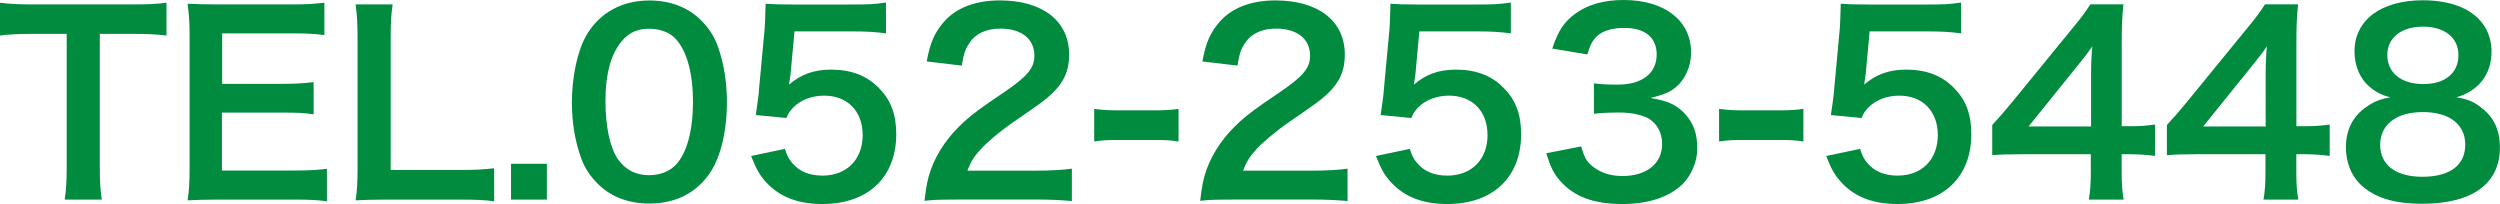 <?xml version="1.0" encoding="utf-8"?>
<!-- Generator: Adobe Illustrator 24.0.0, SVG Export Plug-In . SVG Version: 6.00 Build 0)  -->
<svg version="1.1" id="レイヤー_1" xmlns="http://www.w3.org/2000/svg" xmlns:xlink="http://www.w3.org/1999/xlink" x="0px"
	 y="0px" viewBox="0 0 367 30" style="enable-background:new 0 0 367 30;" xml:space="preserve" width="367" height="30">
<style type="text/css">
	.st0{fill:#008B3F;}
</style>
<g>
	<g>
		<path class="st0" d="M14.65,24.62c0,1.94,0.07,3.2,0.29,4.68H9.5c0.22-1.51,0.29-2.74,0.29-4.68V4.97H4.93
			C2.81,4.97,1.26,5.04,0,5.22V0.4c1.3,0.18,2.84,0.25,4.9,0.25h14.25c2.59,0,3.92-0.07,5.29-0.25v4.82
			c-1.33-0.18-2.7-0.25-5.29-0.25h-4.5V24.62z"/>
		<path class="st0" d="M47.98,29.55c-1.3-0.18-2.45-0.25-4.64-0.25H32.11c-2.16,0-3.13,0.04-4.57,0.11
			c0.22-1.44,0.29-2.63,0.29-4.75V5.18c0-1.87-0.07-2.95-0.29-4.64c1.44,0.07,2.38,0.11,4.57,0.11h10.87c1.8,0,2.99-0.07,4.64-0.25
			v4.75c-1.37-0.18-2.52-0.25-4.64-0.25H32.61v7.41h8.75c1.87,0,3.1-0.07,4.68-0.25v4.72c-1.48-0.22-2.45-0.25-4.68-0.25h-8.78v8.5
			h10.8c2.02,0,3.06-0.07,4.61-0.25V29.55z"/>
		<path class="st0" d="M72.54,29.55c-1.3-0.18-2.56-0.25-5.11-0.25H56.77c-2.02,0-3.28,0.04-4.57,0.11
			c0.22-1.33,0.29-2.66,0.29-4.75V5.98c0-2.48-0.07-3.78-0.29-5.33h5.44c-0.22,1.48-0.29,2.66-0.29,5.29v19.01h10.08
			c2.45,0,3.6-0.07,5.11-0.25V29.55z"/>
		<path class="st0" d="M75.02,29.3v-5.26h5.26v5.26H75.02z"/>
		<path class="st0" d="M87.73,26.96c-1.08-1.08-1.91-2.34-2.38-3.64c-0.94-2.56-1.4-5.36-1.4-8.28c0-3.82,0.86-7.77,2.2-9.97
			c1.94-3.24,5.18-5,9.18-5c3.06,0,5.69,1.01,7.6,2.92c1.08,1.08,1.91,2.34,2.38,3.64c0.94,2.52,1.4,5.4,1.4,8.35
			c0,4.43-0.97,8.31-2.66,10.65c-2.02,2.81-5,4.25-8.75,4.25C92.23,29.88,89.64,28.87,87.73,26.96z M99.21,24.19
			c1.62-1.69,2.52-5.04,2.52-9.25c0-4.18-0.9-7.45-2.52-9.21c-0.86-0.97-2.3-1.51-3.92-1.51c-1.73,0-2.99,0.58-4.03,1.84
			c-1.58,1.87-2.38,4.82-2.38,8.75c0,3.78,0.68,6.91,1.84,8.57c1.12,1.58,2.63,2.34,4.61,2.34C96.91,25.7,98.31,25.16,99.21,24.19z"
			/>
		<path class="st0" d="M115.23,21.85c0.32,1.04,0.58,1.51,1.08,2.09c1.01,1.22,2.52,1.84,4.43,1.84c3.56,0,5.9-2.38,5.9-5.94
			c0-3.53-2.23-5.8-5.65-5.8c-1.76,0-3.35,0.58-4.46,1.66c-0.5,0.5-0.76,0.83-1.08,1.62l-4.5-0.43c0.36-2.56,0.4-2.74,0.47-3.74
			l0.83-8.93c0.04-0.65,0.11-1.87,0.14-3.67c1.08,0.07,1.91,0.11,3.82,0.11h8.85c2.48,0,3.38-0.04,5-0.29V4.9
			c-1.58-0.22-2.99-0.29-4.97-0.29h-8.46l-0.58,6.3c-0.04,0.29-0.11,0.79-0.22,1.51c1.76-1.51,3.67-2.2,6.16-2.2
			c2.92,0,5.26,0.86,7.02,2.7c1.76,1.73,2.56,3.89,2.56,6.77c0,6.33-4.14,10.26-10.83,10.26c-3.56,0-6.23-1.01-8.21-3.13
			c-0.97-1.04-1.48-1.91-2.27-3.92L115.23,21.85z"/>
		<path class="st0" d="M140.36,29.3c-2.81,0-3.38,0.04-4.64,0.18c0.22-2.05,0.47-3.31,0.94-4.61c0.97-2.63,2.59-4.93,4.93-7.06
			c1.26-1.12,2.34-1.94,5.94-4.36c3.31-2.27,4.32-3.46,4.32-5.29c0-2.45-1.91-3.96-4.97-3.96c-2.09,0-3.67,0.72-4.57,2.12
			c-0.61,0.86-0.86,1.66-1.12,3.31l-5.15-0.61c0.5-2.74,1.15-4.21,2.48-5.76c1.8-2.09,4.64-3.2,8.24-3.2
			c6.3,0,10.19,3.02,10.19,7.96c0,2.38-0.79,4.1-2.56,5.76c-1.01,0.94-1.37,1.22-6.05,4.43c-1.58,1.12-3.38,2.63-4.28,3.6
			c-1.08,1.15-1.51,1.87-2.05,3.24h10.08c2.27,0,4.07-0.11,5.26-0.29v4.75c-1.69-0.14-3.13-0.22-5.44-0.22H140.36z"/>
		<path class="st0" d="M160.63,15.98c1.04,0.14,1.94,0.22,3.38,0.22h5.58c1.48,0,2.38-0.07,3.42-0.22v4.79
			c-1.19-0.18-1.94-0.22-3.42-0.22h-5.58c-1.4,0-2.2,0.04-3.38,0.22V15.98z"/>
		<path class="st0" d="M180.83,29.3c-2.81,0-3.38,0.04-4.64,0.18c0.22-2.05,0.47-3.31,0.94-4.61c0.97-2.63,2.59-4.93,4.93-7.06
			c1.26-1.12,2.34-1.94,5.94-4.36c3.31-2.27,4.32-3.46,4.32-5.29c0-2.45-1.91-3.96-4.97-3.96c-2.09,0-3.67,0.72-4.57,2.12
			c-0.61,0.86-0.86,1.66-1.12,3.31l-5.15-0.61c0.5-2.74,1.15-4.21,2.48-5.76c1.8-2.09,4.64-3.2,8.24-3.2
			c6.3,0,10.19,3.02,10.19,7.96c0,2.38-0.79,4.1-2.56,5.76c-1.01,0.94-1.37,1.22-6.05,4.43c-1.58,1.12-3.38,2.63-4.28,3.6
			c-1.08,1.15-1.51,1.87-2.05,3.24h10.08c2.27,0,4.07-0.11,5.26-0.29v4.75c-1.69-0.14-3.13-0.22-5.44-0.22H180.83z"/>
		<path class="st0" d="M206.96,21.85c0.32,1.04,0.58,1.51,1.08,2.09c1.01,1.22,2.52,1.84,4.43,1.84c3.56,0,5.9-2.38,5.9-5.94
			c0-3.53-2.23-5.8-5.65-5.8c-1.76,0-3.35,0.58-4.46,1.66c-0.5,0.5-0.76,0.83-1.08,1.62l-4.5-0.43c0.36-2.56,0.4-2.74,0.47-3.74
			l0.83-8.93c0.04-0.65,0.11-1.87,0.14-3.67c1.08,0.07,1.91,0.11,3.82,0.11h8.85c2.48,0,3.38-0.04,5-0.29V4.9
			c-1.58-0.22-2.99-0.29-4.97-0.29h-8.46l-0.58,6.3c-0.04,0.29-0.11,0.79-0.22,1.51c1.76-1.51,3.67-2.2,6.16-2.2
			c2.92,0,5.26,0.86,7.02,2.7c1.76,1.73,2.56,3.89,2.56,6.77c0,6.33-4.14,10.26-10.83,10.26c-3.56,0-6.23-1.01-8.21-3.13
			c-0.97-1.04-1.48-1.91-2.27-3.92L206.96,21.85z"/>
		<path class="st0" d="M232.12,21.49c0.47,1.66,0.79,2.23,1.69,2.95c1.19,0.94,2.63,1.4,4.36,1.4c3.56,0,5.83-1.84,5.83-4.68
			c0-1.66-0.72-3.02-2.02-3.78c-0.86-0.5-2.56-0.86-4.14-0.86c-1.58,0-2.63,0.04-3.85,0.18v-4.46c1.15,0.14,1.94,0.18,3.49,0.18
			c3.6,0,5.72-1.66,5.72-4.43c0-2.48-1.69-3.89-4.75-3.89c-1.76,0-3.06,0.4-3.92,1.12c-0.72,0.68-1.08,1.3-1.51,2.77l-5.15-0.86
			c0.9-2.66,1.73-3.92,3.42-5.15c1.84-1.33,4.18-1.98,7.06-1.98c6.01,0,9.9,3.02,9.9,7.7c0,2.16-0.94,4.14-2.48,5.29
			c-0.79,0.61-1.58,0.9-3.49,1.4c2.56,0.4,3.89,1.01,5.15,2.41c1.19,1.33,1.73,2.84,1.73,4.97c0,1.94-0.83,3.92-2.16,5.26
			c-1.98,1.91-5,2.92-8.85,2.92c-4.21,0-7.09-1.08-9.14-3.42c-0.9-1.01-1.37-1.94-2.02-4.03L232.12,21.49z"/>
		<path class="st0" d="M252.36,15.98c1.04,0.14,1.94,0.22,3.38,0.22h5.58c1.48,0,2.38-0.07,3.42-0.22v4.79
			c-1.19-0.18-1.94-0.22-3.42-0.22h-5.58c-1.4,0-2.2,0.04-3.38,0.22V15.98z"/>
		<path class="st0" d="M273.06,21.85c0.32,1.04,0.58,1.51,1.08,2.09c1.01,1.22,2.52,1.84,4.43,1.84c3.56,0,5.9-2.38,5.9-5.94
			c0-3.53-2.23-5.8-5.65-5.8c-1.76,0-3.35,0.58-4.46,1.66c-0.5,0.5-0.76,0.83-1.08,1.62l-4.5-0.43c0.36-2.56,0.4-2.74,0.47-3.74
			l0.83-8.93c0.04-0.65,0.11-1.87,0.14-3.67c1.08,0.07,1.91,0.11,3.82,0.11h8.85c2.48,0,3.38-0.04,5-0.29V4.9
			c-1.58-0.22-2.99-0.29-4.97-0.29h-8.46l-0.58,6.3c-0.04,0.29-0.11,0.79-0.22,1.51c1.76-1.51,3.67-2.2,6.16-2.2
			c2.92,0,5.26,0.86,7.02,2.7c1.76,1.73,2.55,3.89,2.55,6.77c0,6.33-4.14,10.26-10.83,10.26c-3.56,0-6.23-1.01-8.21-3.13
			c-0.97-1.04-1.48-1.91-2.27-3.92L273.06,21.85z"/>
		<path class="st0" d="M316.36,22.89c-1.33-0.18-2.09-0.22-3.6-0.25h-1.3v2.56c0,1.84,0.07,2.77,0.29,4.1h-5.11
			c0.22-1.26,0.29-2.38,0.29-4.18v-2.48h-9.97c-2.12,0-3.28,0.04-4.5,0.14v-4.43c1.22-1.33,1.62-1.8,2.88-3.31l8.53-10.44
			c1.58-1.91,2.16-2.66,2.99-3.96h4.86c-0.22,2.09-0.25,3.35-0.25,6.08v11.81h1.26c1.44,0,2.3-0.07,3.64-0.25V22.89z M306.97,11.12
			c0-1.69,0.04-2.84,0.18-4.32c-0.72,1.04-1.15,1.62-2.45,3.2l-6.91,8.57h9.18V11.12z"/>
		<path class="st0" d="M341.99,22.89c-1.33-0.18-2.09-0.22-3.6-0.25h-1.29v2.56c0,1.84,0.07,2.77,0.29,4.1h-5.11
			c0.22-1.26,0.29-2.38,0.29-4.18v-2.48h-9.97c-2.12,0-3.28,0.04-4.5,0.14v-4.43c1.22-1.33,1.62-1.8,2.88-3.31l8.53-10.44
			c1.58-1.91,2.16-2.66,2.99-3.96h4.86c-0.22,2.09-0.25,3.35-0.25,6.08v11.81h1.26c1.44,0,2.3-0.07,3.63-0.25V22.89z M332.6,11.12
			c0-1.69,0.04-2.84,0.18-4.32c-0.72,1.04-1.15,1.62-2.45,3.2l-6.91,8.57h9.18V11.12z"/>
		<path class="st0" d="M347.4,12.31c-1.12-1.15-1.76-2.92-1.76-4.75c0-4.61,3.89-7.52,10.04-7.52c4.36,0,7.56,1.4,9.11,3.92
			c0.61,1.01,0.97,2.3,0.97,3.6c0,3.35-1.91,5.8-5.18,6.73c1.62,0.22,2.7,0.68,3.89,1.69c1.69,1.37,2.52,3.24,2.52,5.62
			c0,5.36-4.03,8.31-11.41,8.31c-4.18,0-7.06-0.9-9.11-2.88c-1.33-1.3-2.09-3.24-2.09-5.4c0-2.52,0.97-4.5,2.95-5.9
			c1.19-0.83,2.09-1.19,3.56-1.44C349.38,13.89,348.44,13.35,347.4,12.31z M361.9,21.24c0-2.99-2.34-4.79-6.23-4.79
			s-6.26,1.84-6.26,4.82c0,2.95,2.3,4.68,6.19,4.68C359.63,25.95,361.9,24.26,361.9,21.24z M350.46,8.06c0,2.63,2.02,4.28,5.29,4.28
			c3.2,0,5.15-1.62,5.15-4.25c0-2.56-2.02-4.18-5.22-4.18C352.51,3.92,350.46,5.54,350.46,8.06z"/>
	</g>
</g>
</svg>
